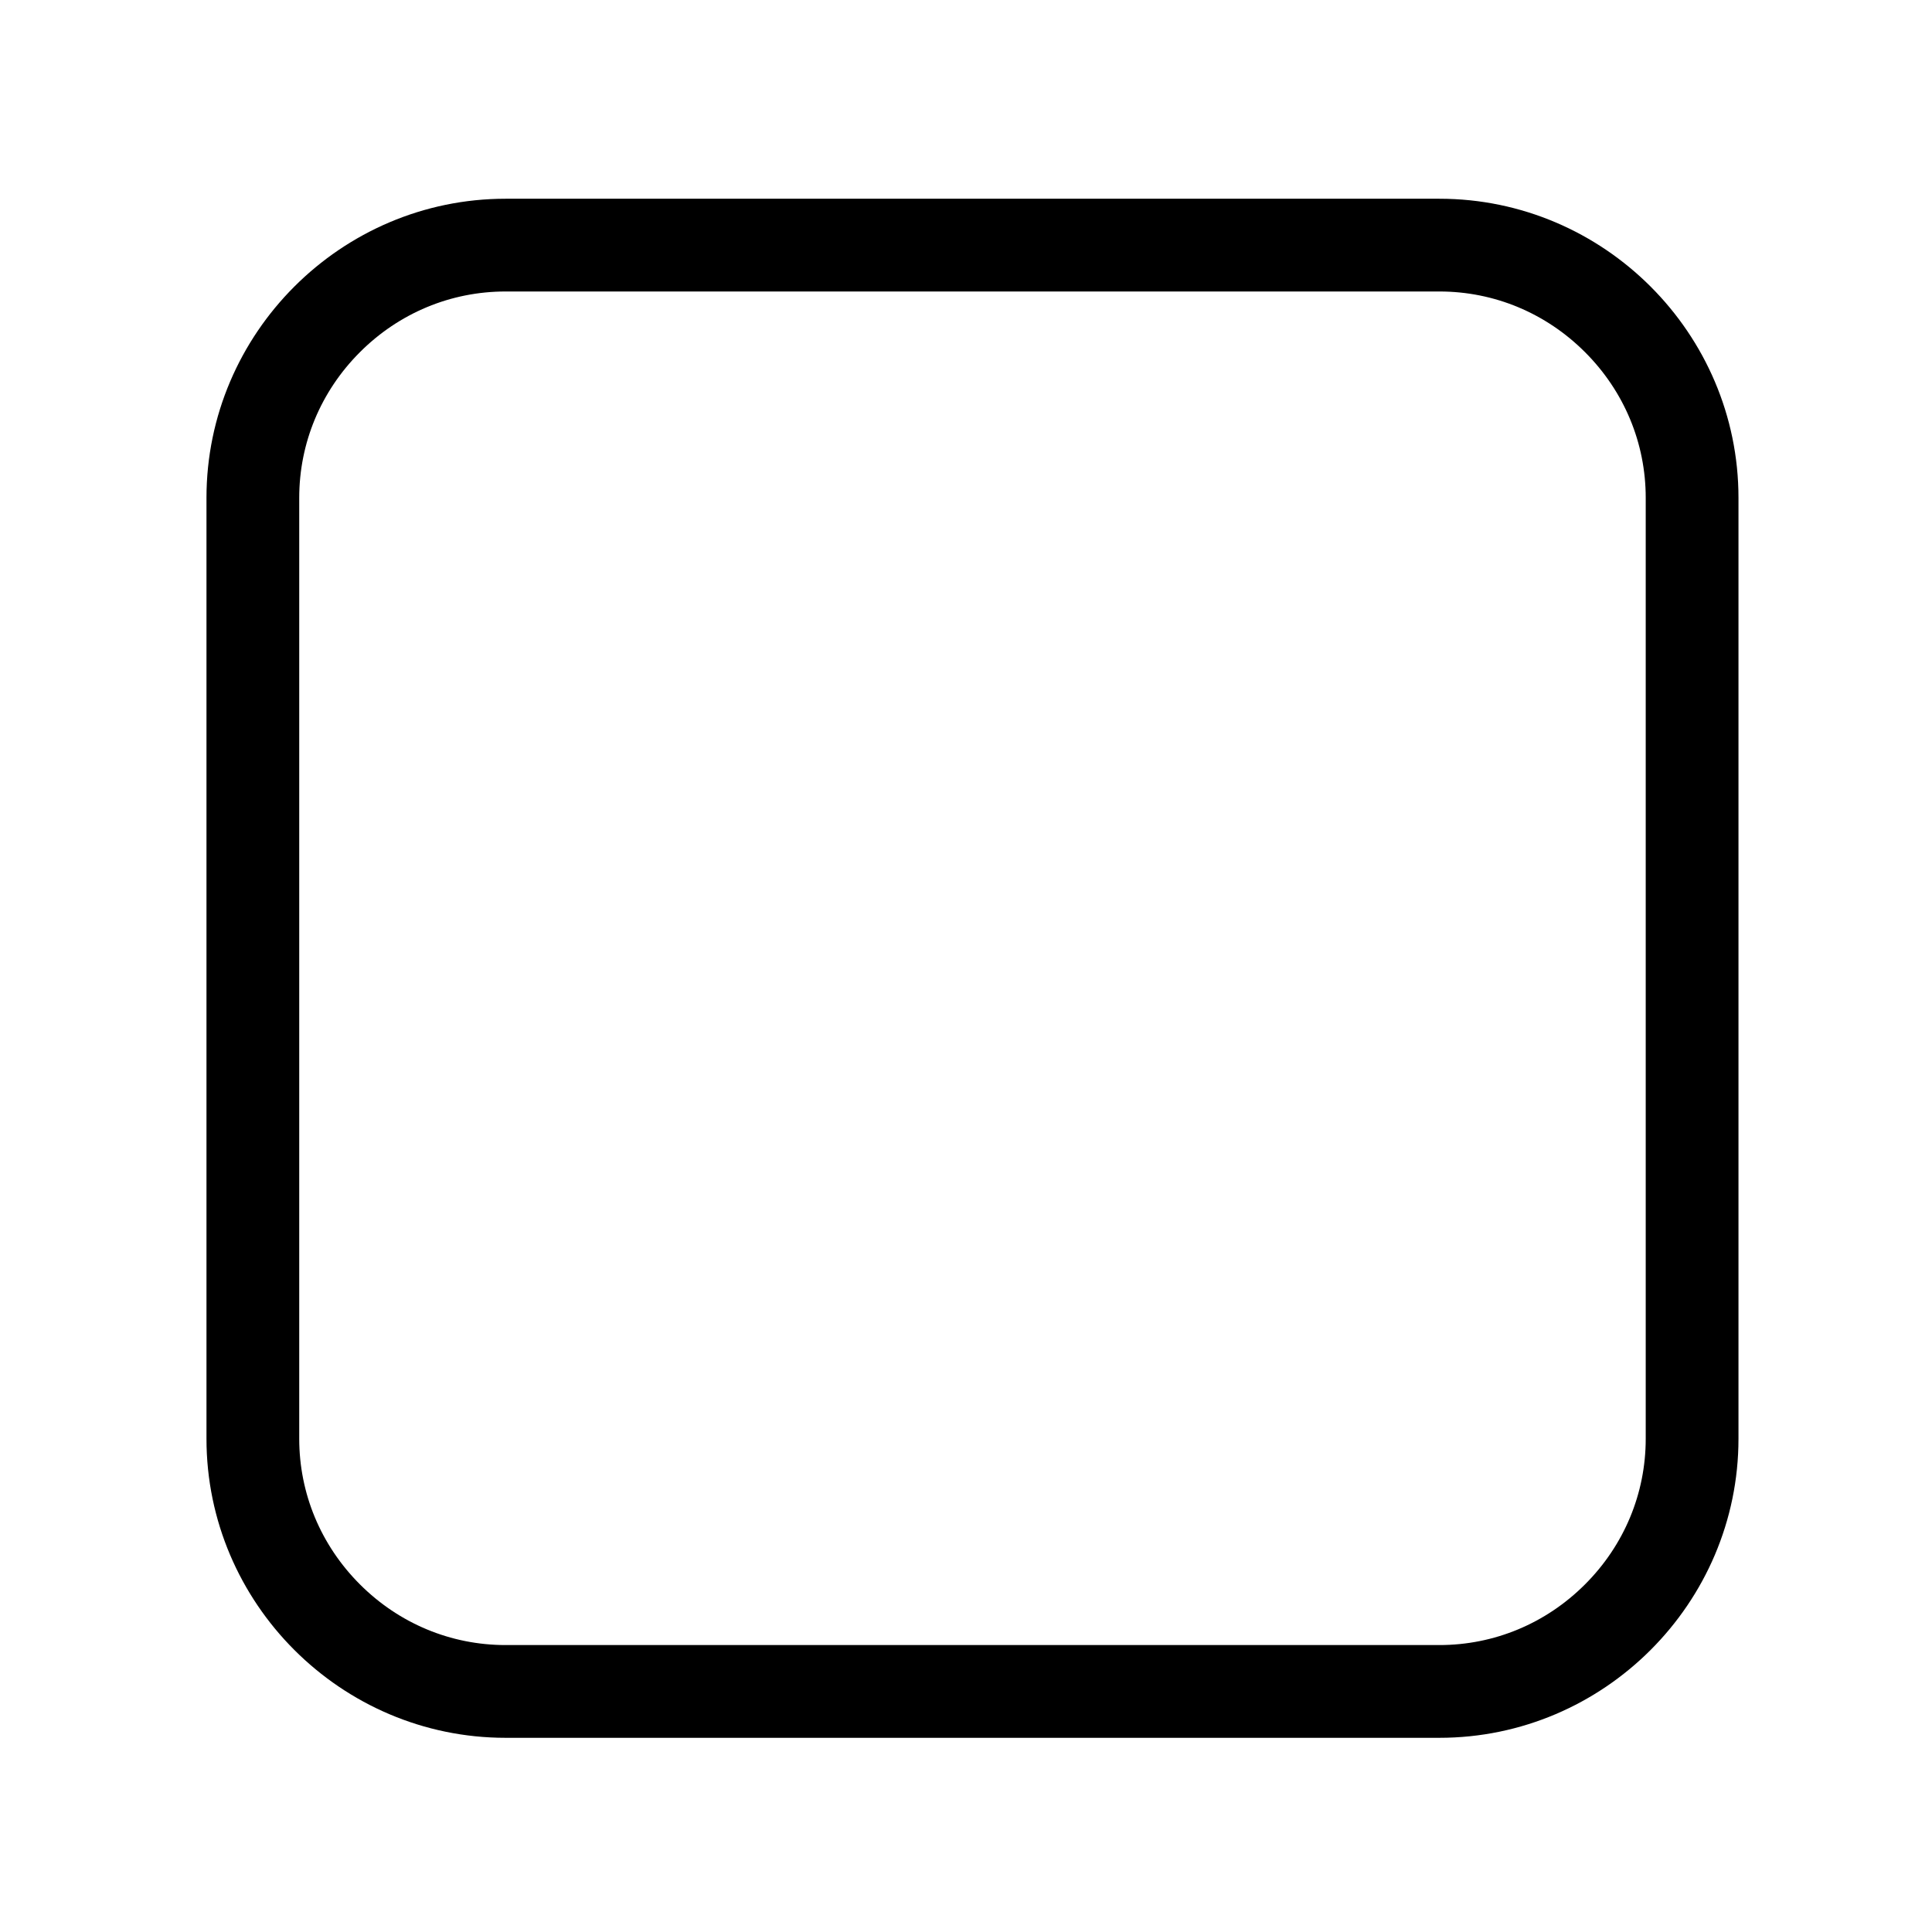 <svg xmlns="http://www.w3.org/2000/svg" xmlns:xlink="http://www.w3.org/1999/xlink" xmlns:serif="http://www.serif.com/" width="100%" height="100%" viewBox="0 0 1775 1775" xml:space="preserve" style="fill-rule:evenodd;clip-rule:evenodd;stroke-linejoin:round;stroke-miterlimit:2;">    <g transform="matrix(4.167,0,0,4.167,0,0)">        <path d="M317.357,43.817L111.466,43.817C75.198,43.817 45.524,73.491 45.524,109.758L45.524,317.21C45.524,353.478 75.198,383.151 111.466,383.151L317.357,383.151C353.625,383.151 383.298,353.478 383.298,317.21L383.298,109.758C383.298,73.491 353.625,43.817 317.357,43.817ZM317.357,64.267C329.436,64.267 340.839,69.019 349.468,77.648C358.096,86.276 362.848,97.68 362.848,109.758L362.848,317.21C362.848,329.288 358.096,340.692 349.468,349.321C340.839,357.949 329.436,362.701 317.357,362.701L111.466,362.701C99.387,362.701 87.983,357.949 79.355,349.321C70.726,340.692 65.974,329.288 65.974,317.21L65.974,109.758C65.974,97.68 70.726,86.276 79.355,77.648C87.983,69.019 99.387,64.267 111.466,64.267L317.357,64.267Z" style="fill:rgb(0,0,0);fill-rule:nonzero;"></path>    </g></svg>